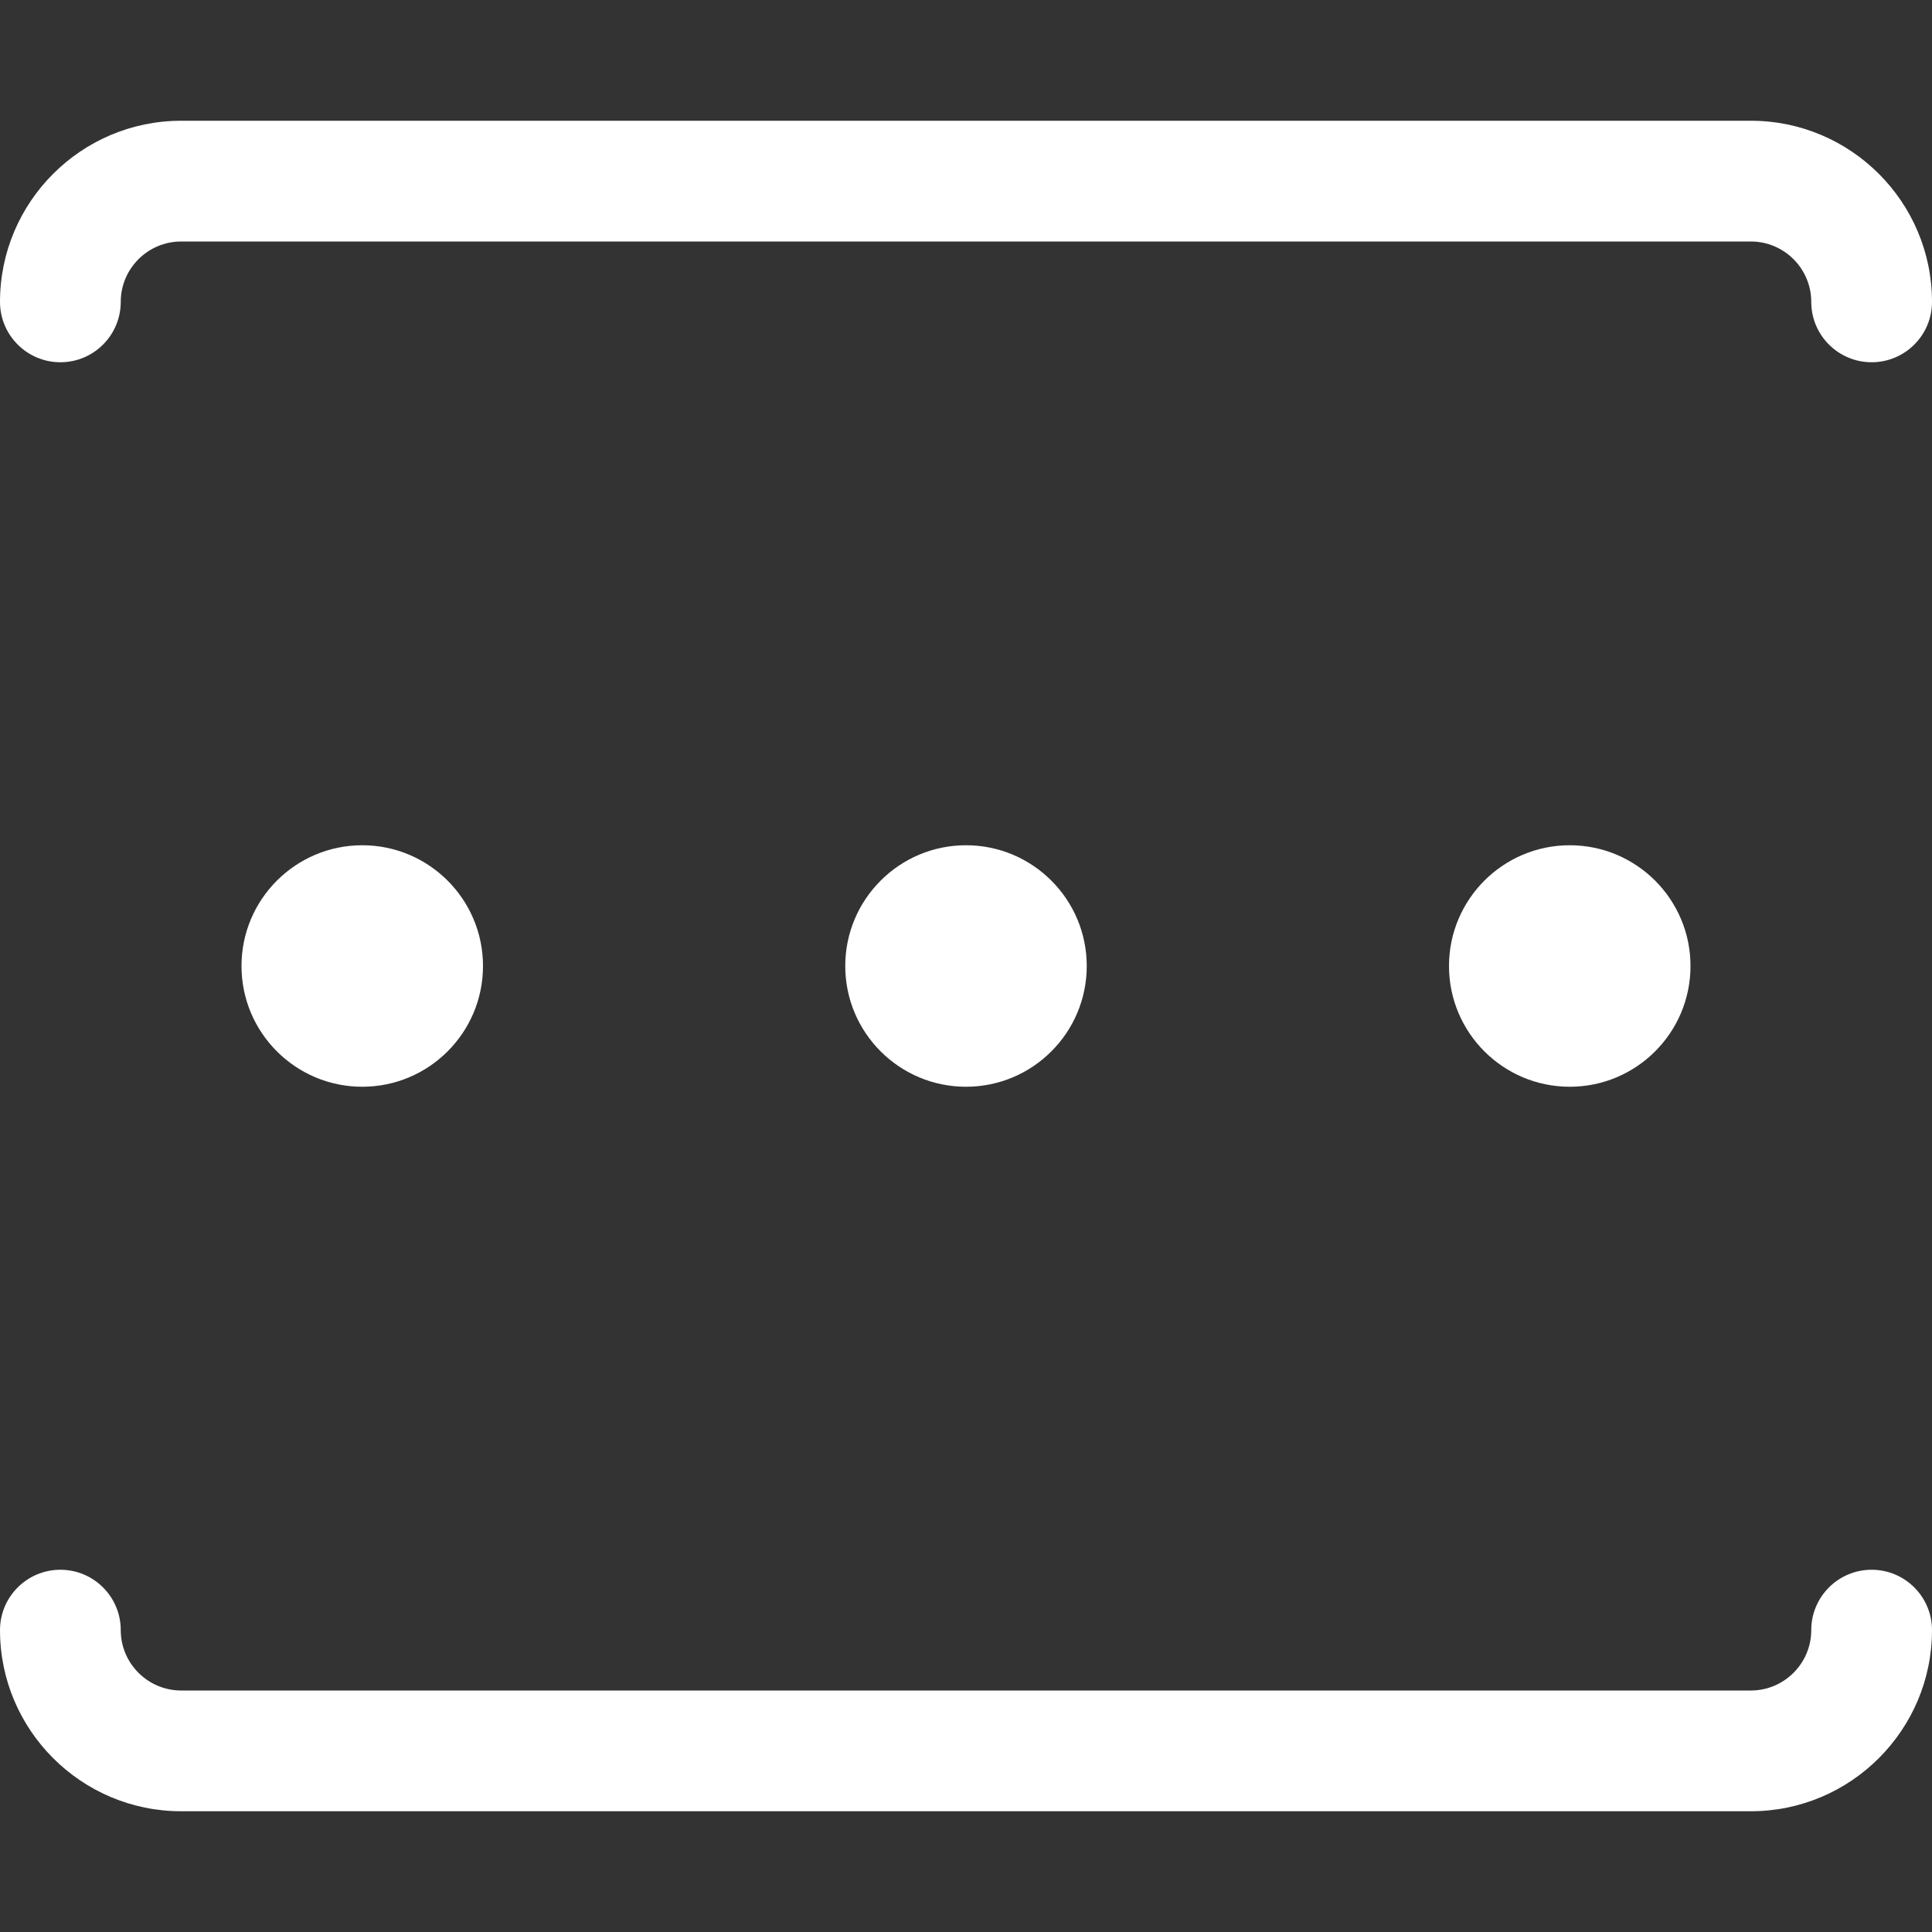 <?xml version="1.0" encoding="UTF-8"?>
<svg width="16px" height="16px" viewBox="0 0 16 16" version="1.1" xmlns="http://www.w3.org/2000/svg" xmlns:xlink="http://www.w3.org/1999/xlink">
    <rect x="0" y="0" width="16" height="16" fill="#333333" stroke="none"/>
    <!-- Generator: Sketch 51.3 (57544) - http://www.bohemiancoding.com/sketch -->
    <title>验证码icon</title>
    <desc>Created with Sketch.</desc>
    <defs></defs>
    <g id="Page-1" stroke="none" stroke-width="1" fill="none" fill-rule="evenodd">
        <g id="icon" transform="translate(-1252, -617)" fill="#FFFFFF">
            <g id="验证码icon" transform="translate(1252, 618)">
                <path d="M14.5,14 L1.5,14 C0.673,14 0,13.327 0,12.5 C0,12.224 0.224,12 0.5,12 C0.776,12 1,12.224 1,12.5 C1,12.775 1.224,13 1.5,13 L14.5,13 C14.776,13 15,12.775 15,12.5 C15,12.224 15.224,12 15.5,12 C15.776,12 16,12.224 16,12.5 C16,13.327 15.327,14 14.5,14" id="Fill-1"></path>
                <path d="M15.5,2 C15.224,2 15,1.776 15,1.5 C15,1.225 14.776,1 14.5,1 L1.5,1 C1.224,1 1,1.225 1,1.5 C1,1.776 0.776,2 0.5,2 C0.224,2 0,1.776 0,1.5 C0,0.673 0.673,0 1.5,0 L14.5,0 C15.327,0 16,0.673 16,1.5 C16,1.776 15.776,2 15.5,2" id="Fill-3"></path>
                <path d="M4,7 C4,7.552 3.552,8 3,8 C2.448,8 2,7.552 2,7 C2,6.448 2.448,6 3,6 C3.552,6 4,6.448 4,7" id="Fill-5"></path>
                <path d="M9,7 C9,7.552 8.552,8 8,8 C7.448,8 7,7.552 7,7 C7,6.448 7.448,6 8,6 C8.552,6 9,6.448 9,7" id="Fill-7"></path>
                <path d="M14,7 C14,7.552 13.552,8 13,8 C12.448,8 12,7.552 12,7 C12,6.448 12.448,6 13,6 C13.552,6 14,6.448 14,7" id="Fill-9"></path>
            </g>
        </g>
    </g>
</svg>